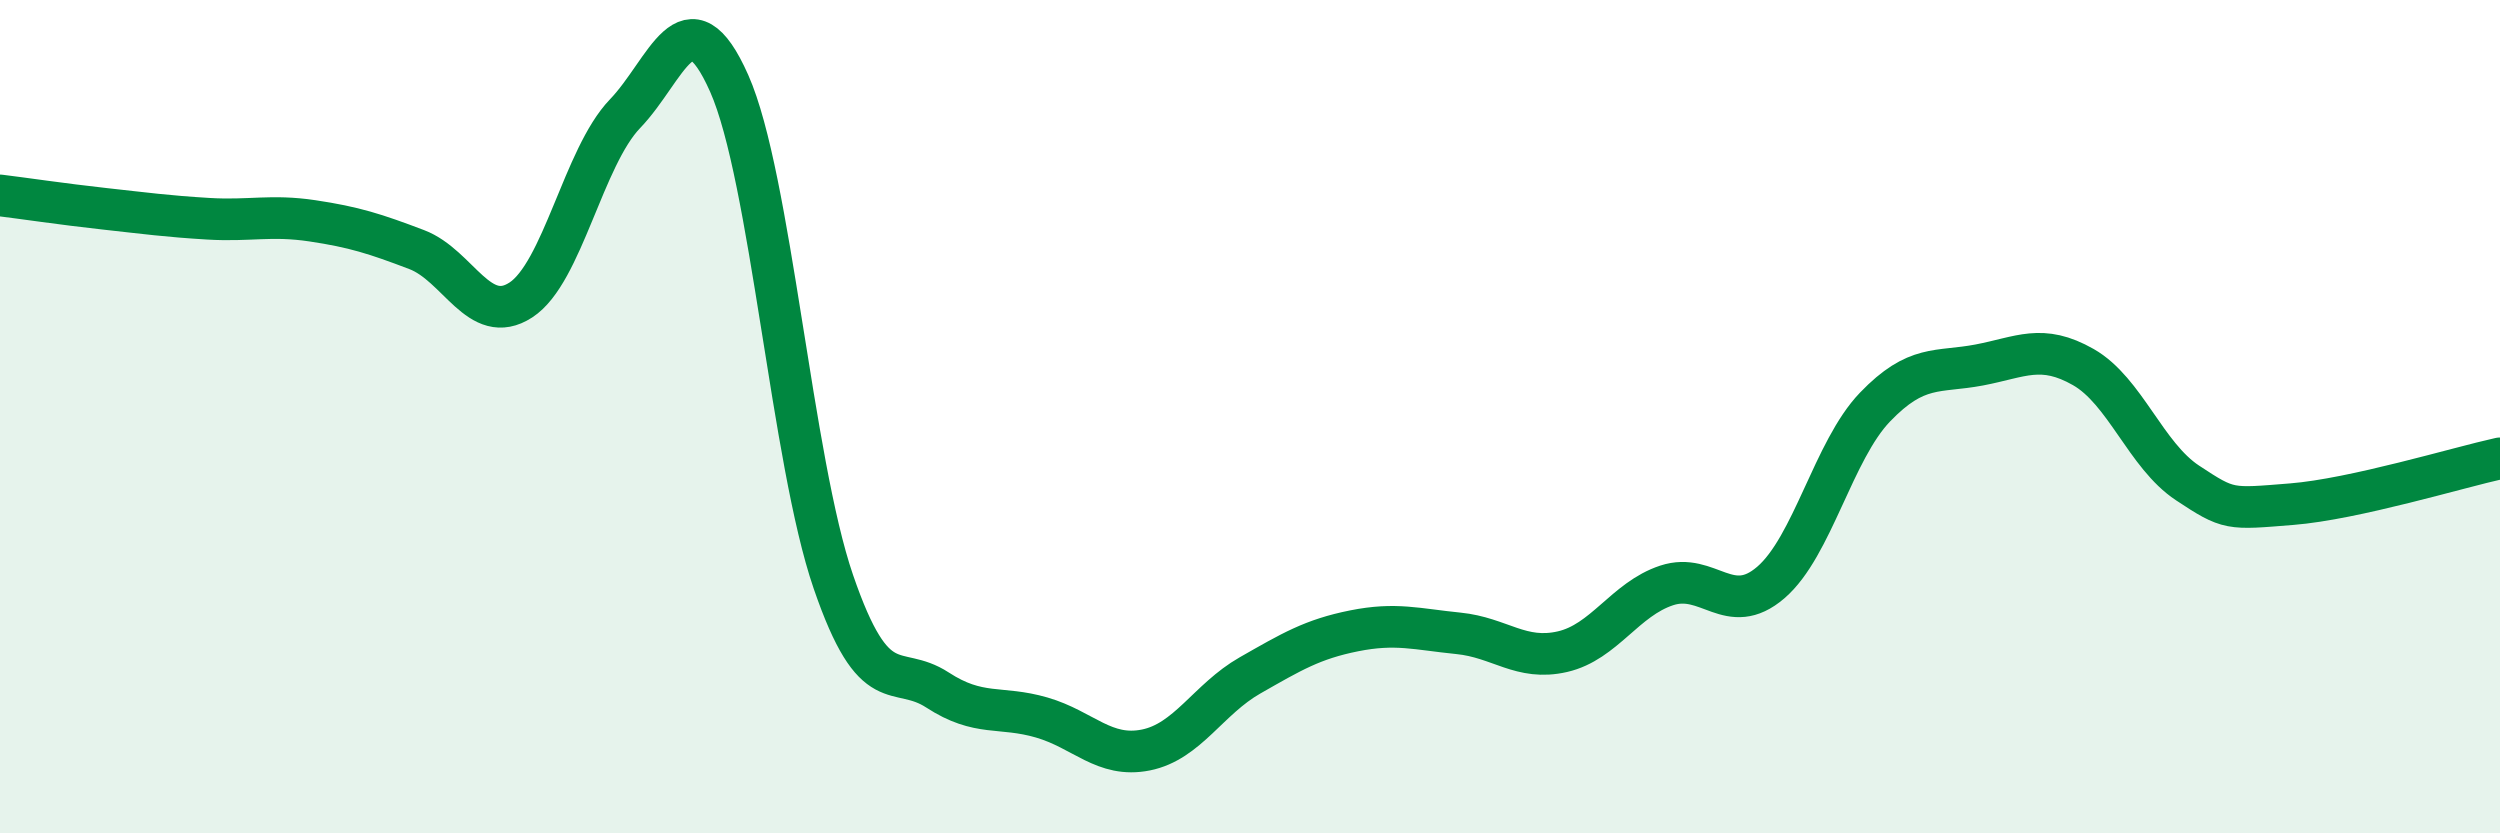 
    <svg width="60" height="20" viewBox="0 0 60 20" xmlns="http://www.w3.org/2000/svg">
      <path
        d="M 0,4.69 C 0.5,4.75 1.5,4.9 2.5,5.01 C 3.5,5.12 4,5.19 5,5.25 C 6,5.31 6.5,5.15 7.5,5.3 C 8.5,5.45 9,5.61 10,5.99 C 11,6.37 11.5,7.85 12.5,7.2 C 13.5,6.55 14,3.77 15,2.73 C 16,1.69 16.5,-0.25 17.5,2 C 18.5,4.25 19,11.05 20,13.96 C 21,16.87 21.5,15.91 22.5,16.56 C 23.5,17.21 24,16.93 25,17.22 C 26,17.51 26.5,18.2 27.5,18 C 28.5,17.8 29,16.78 30,16.21 C 31,15.64 31.5,15.34 32.5,15.14 C 33.5,14.94 34,15.1 35,15.2 C 36,15.3 36.5,15.87 37.5,15.64 C 38.5,15.41 39,14.38 40,14.05 C 41,13.72 41.5,14.84 42.5,13.98 C 43.5,13.12 44,10.81 45,9.77 C 46,8.73 46.5,8.95 47.5,8.76 C 48.5,8.57 49,8.24 50,8.81 C 51,9.38 51.5,10.93 52.5,11.59 C 53.5,12.25 53.5,12.22 55,12.1 C 56.5,11.98 59,11.22 60,11L60 20L0 20Z"
        fill="#008740"
        opacity="0.1"
        stroke-linecap="round"
        stroke-linejoin="round"
      />
      <path
        d="M 0,4.69 C 0.5,4.75 1.5,4.9 2.5,5.01 C 3.5,5.12 4,5.19 5,5.25 C 6,5.31 6.5,5.15 7.5,5.3 C 8.5,5.45 9,5.61 10,5.99 C 11,6.37 11.5,7.85 12.5,7.2 C 13.5,6.55 14,3.77 15,2.73 C 16,1.69 16.5,-0.25 17.5,2 C 18.5,4.25 19,11.05 20,13.96 C 21,16.87 21.5,15.91 22.5,16.56 C 23.5,17.21 24,16.93 25,17.22 C 26,17.51 26.5,18.2 27.5,18 C 28.5,17.8 29,16.78 30,16.21 C 31,15.64 31.5,15.34 32.5,15.14 C 33.5,14.94 34,15.1 35,15.2 C 36,15.3 36.5,15.87 37.5,15.64 C 38.5,15.41 39,14.38 40,14.05 C 41,13.72 41.5,14.84 42.5,13.98 C 43.5,13.12 44,10.81 45,9.77 C 46,8.73 46.5,8.95 47.5,8.76 C 48.5,8.57 49,8.24 50,8.81 C 51,9.38 51.5,10.93 52.5,11.59 C 53.5,12.25 53.5,12.22 55,12.1 C 56.5,11.98 59,11.22 60,11"
        stroke="#008740"
        stroke-width="1"
        fill="none"
        stroke-linecap="round"
        stroke-linejoin="round"
      />
    </svg>
  